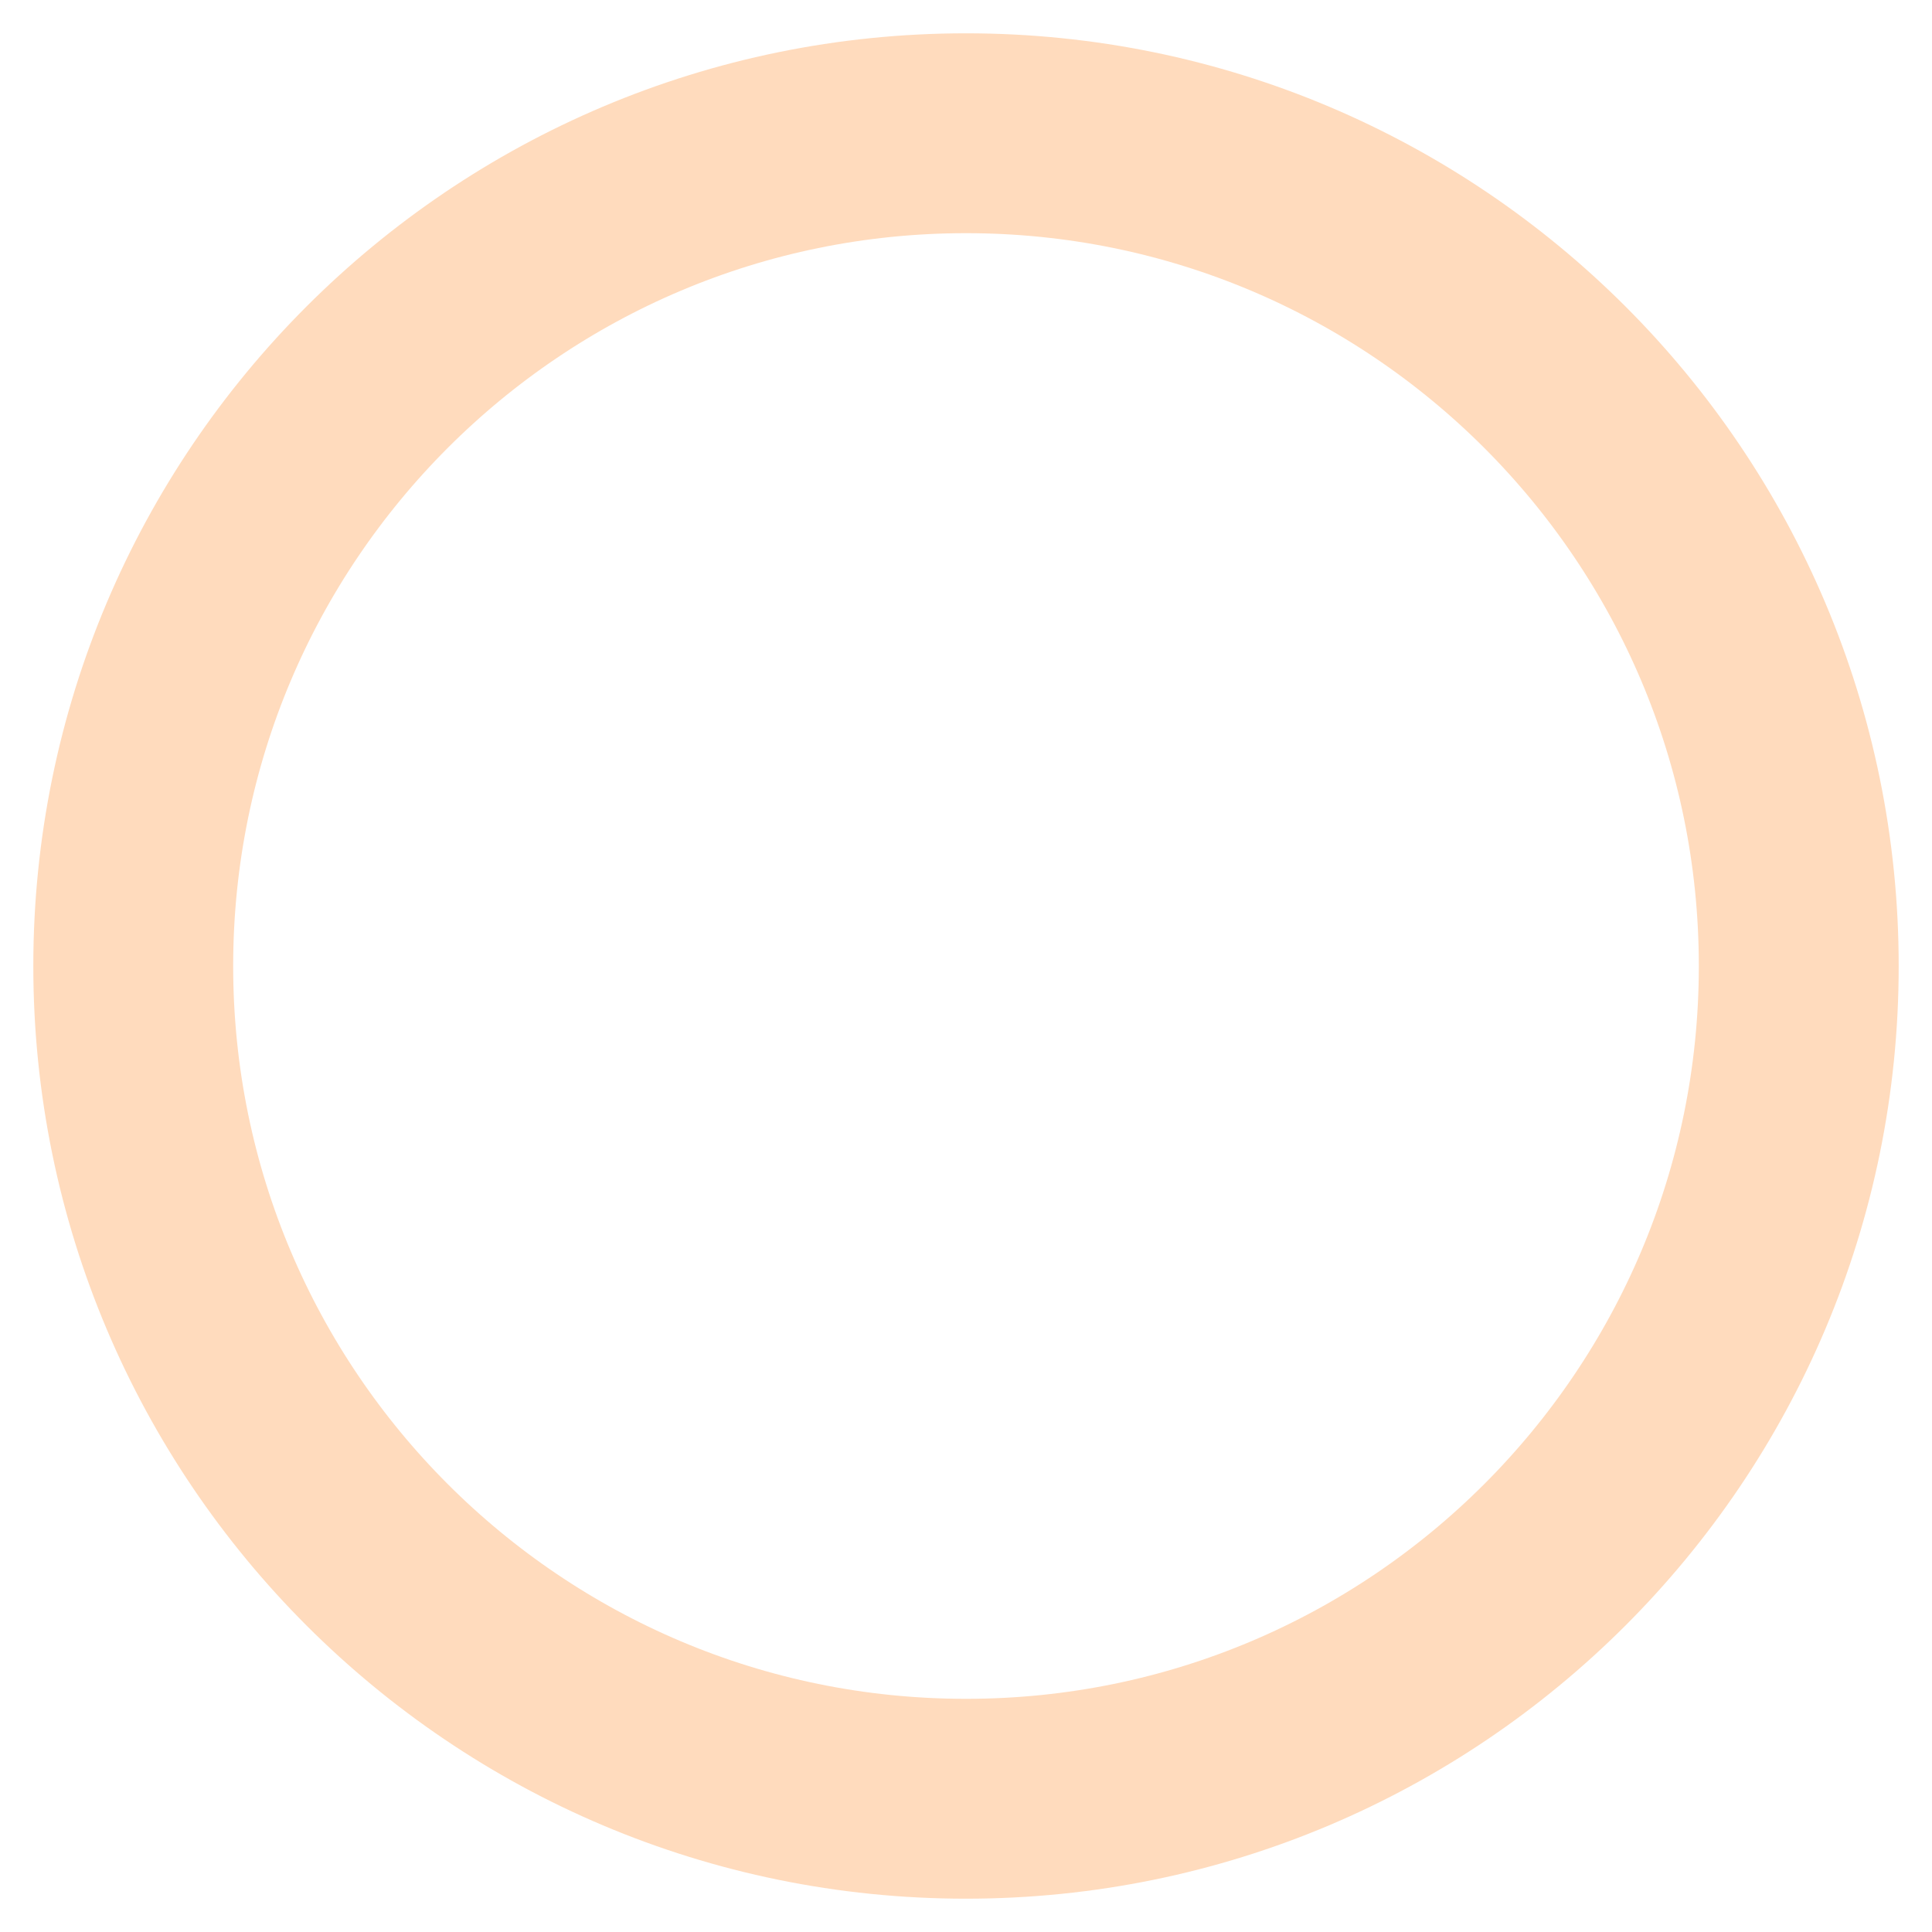 <svg xmlns="http://www.w3.org/2000/svg" width="29" height="29" viewBox="0 0 29 29" fill="none"><path fill-rule="evenodd" clip-rule="evenodd" d="M14.5 27C7.597 27 2 21.403 2 14.5C2 7.597 7.597 2 14.5 2C21.403 2 27 7.597 27 14.5C27 21.403 21.403 27 14.5 27Z" stroke="#FFDBBD" stroke-width="3" stroke-linecap="round" stroke-linejoin="round"></path></svg>